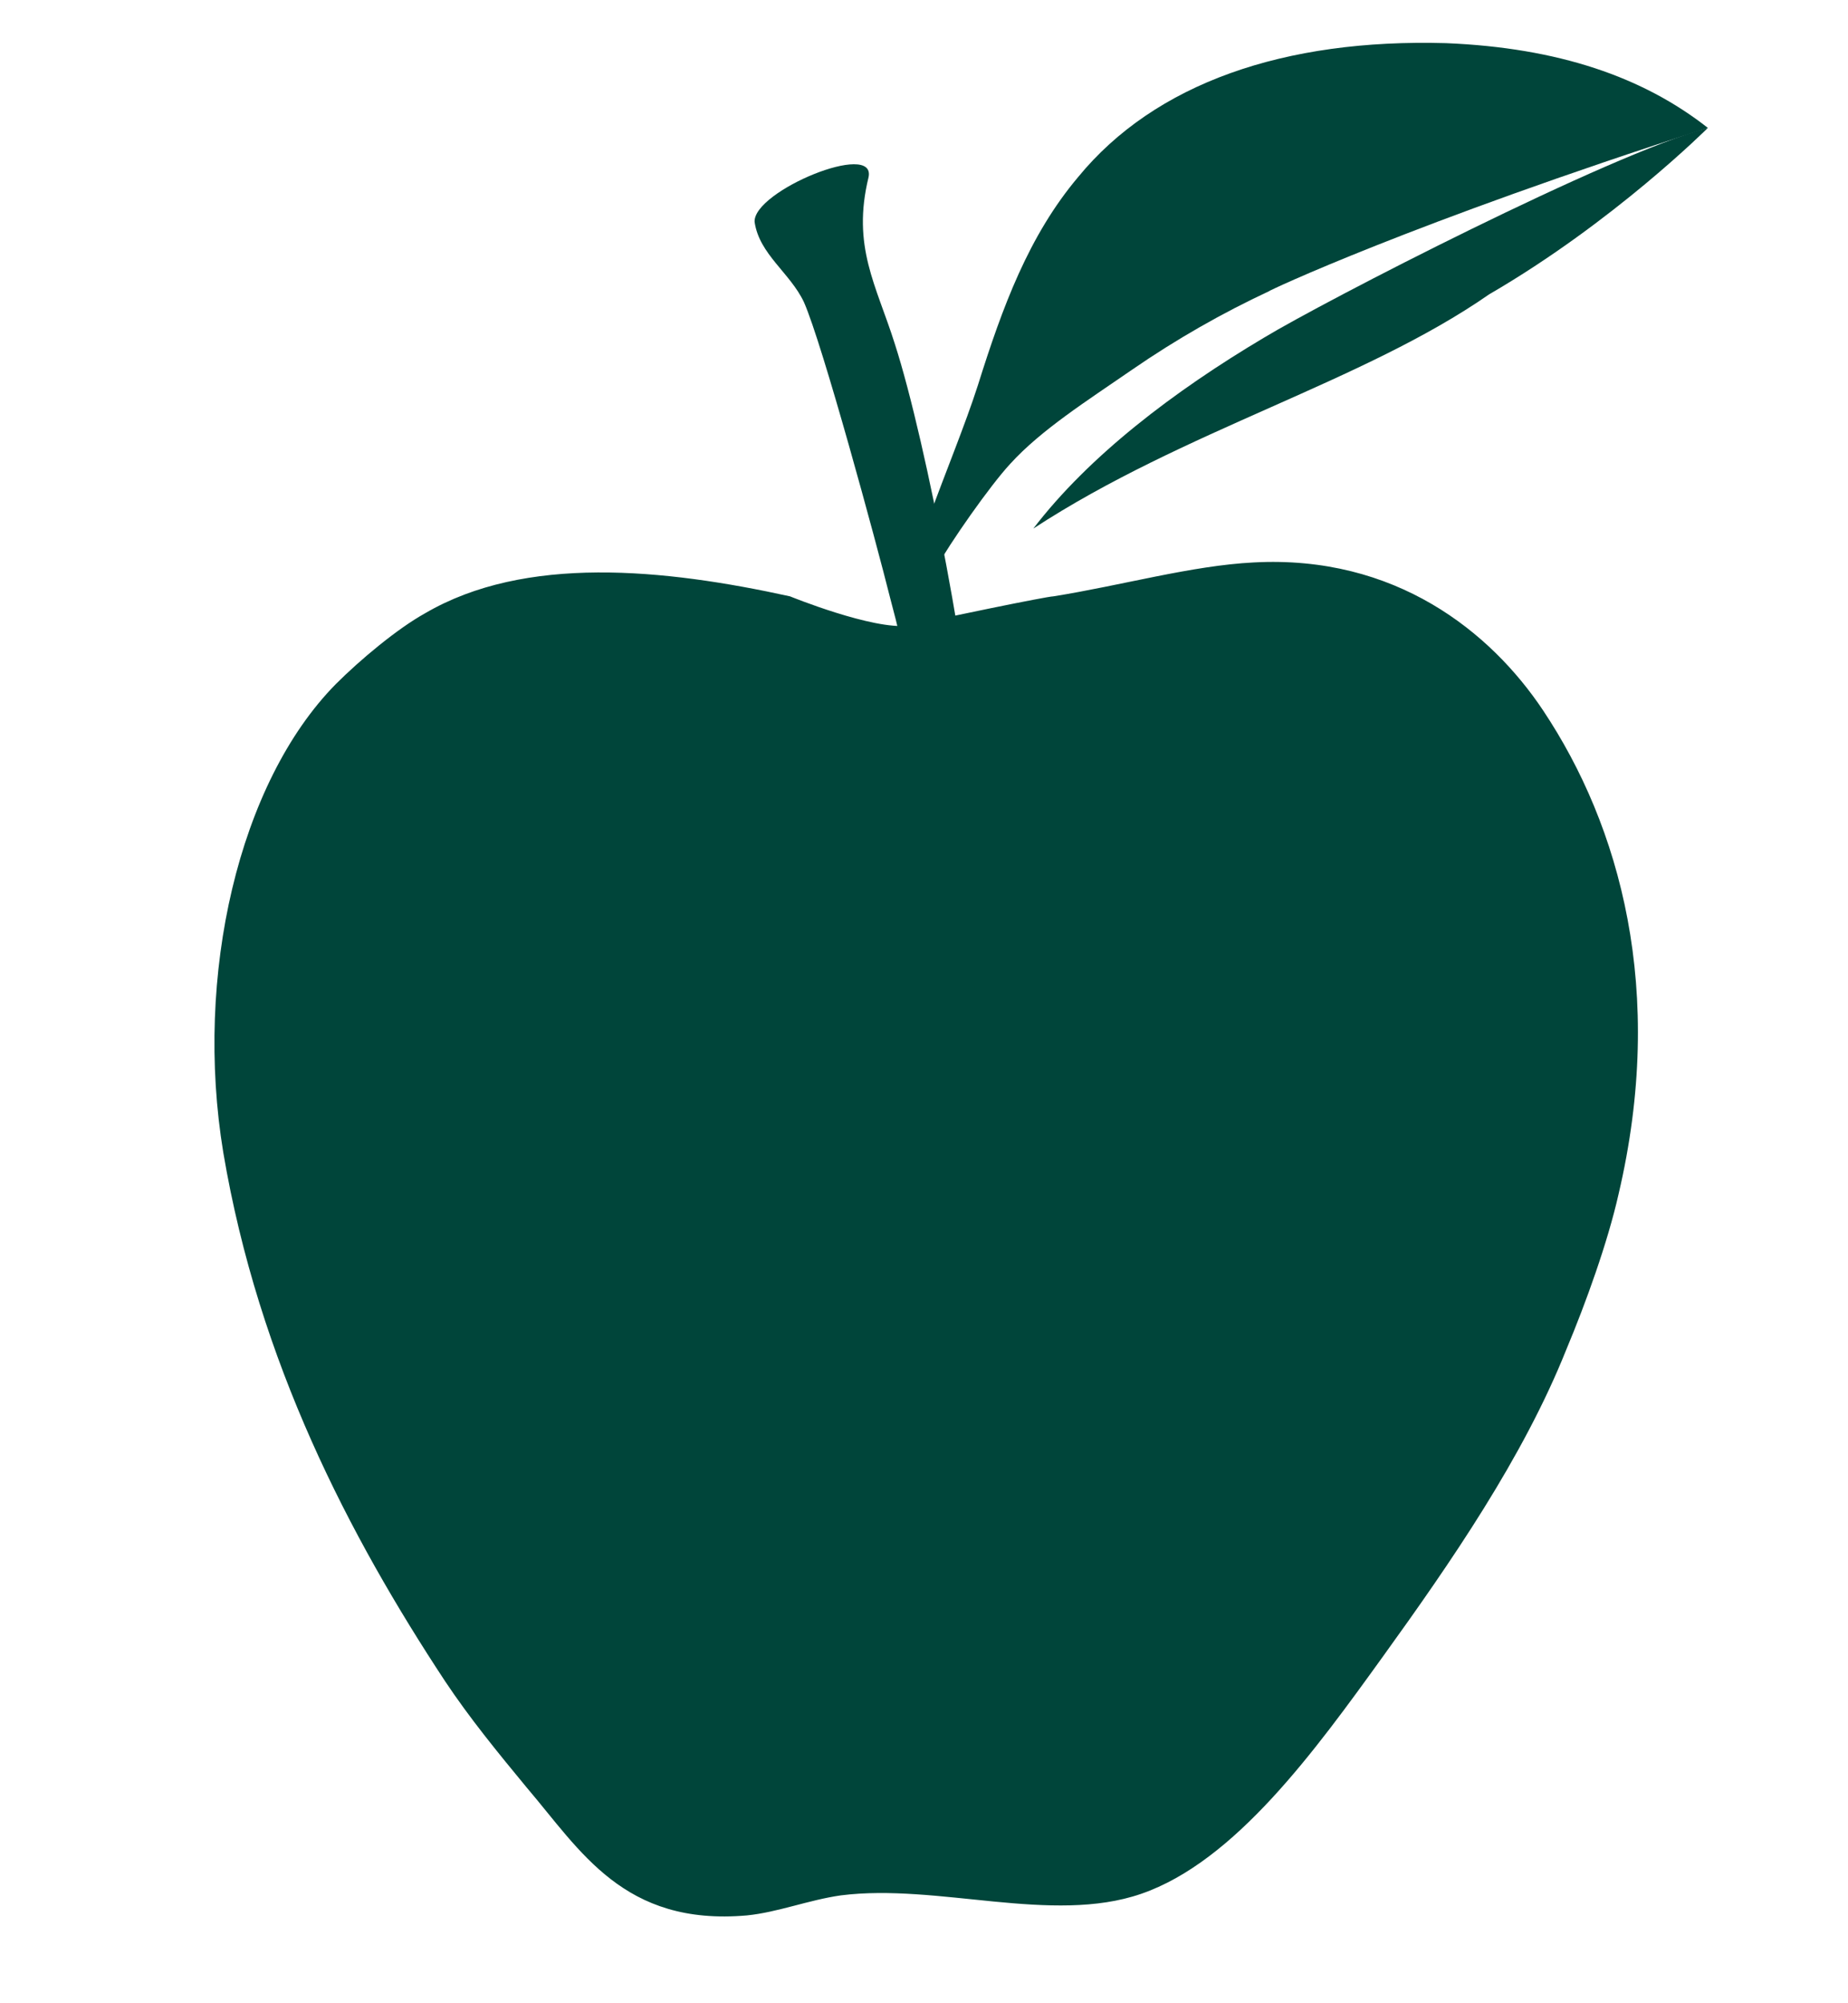<?xml version="1.0" encoding="utf-8"?>
<!-- Generator: Adobe Illustrator 18.1.1, SVG Export Plug-In . SVG Version: 6.00 Build 0)  -->
<svg version="1.1" id="Calque_1" xmlns="http://www.w3.org/2000/svg" xmlns:xlink="http://www.w3.org/1999/xlink" x="0px" y="0px"
	 viewBox="80 75 120 130" enable-background="new 80 75 120 130" xml:space="preserve">
<g>
	<path fill="#00453A" d="M148.4,113.7c4.4-0.7,9-2,13-2.2c9.2-0.5,15.4,4.5,18.8,9.6c5,7.5,8,18.2,4.9,31.4c-0.7,3.1-2.1,7-3.4,10.1
		c-2.8,7-7.5,13.8-11.9,19.9c-4.4,6.1-9.6,13.3-15.7,15.4c-5.8,2-13.2-0.7-19.5,0.1c-2.1,0.3-4.1,1.1-6.1,1.3
		c-8,0.7-10.8-4.2-14.3-8.3c-1.9-2.3-3.7-4.5-5.3-6.9c-6.2-9.4-12.1-20.7-14.4-34.3c-1.9-11.5,1-24,7.3-30.4c1.6-1.6,4-3.6,5.8-4.6
		c6.5-3.8,15.5-2.9,23.7-1.1c0,0,5.4,2.2,7.7,1.9C141.2,115.1,148,113.7,148.4,113.7"/>
	<path fill="#00453A" d="M190.9,83.3c-4.2-3.3-9.7-5.2-17-5.5c-10.5-0.3-18.9,2.6-23.9,8.7c-3.2,3.8-4.9,8.4-6.5,13.5
		c-0.8,2.5-2.2,5.9-3.1,8.4l0.3,3.6c1-1.8,3.6-5.5,4.9-6.9c2-2.2,5-4.1,7.9-6.1c2.9-2,5.9-3.7,8.9-5.1
		C162.3,93.9,171.6,89.5,190.9,83.3"/>
	<path fill="#00453A" d="M143.6,126.6c-0.5-7.2-3.4-22.8-5.5-29.3c-1.2-3.8-2.8-6.3-1.7-10.8c0.5-2.4-7.5,0.9-7.4,2.9
		c0.3,2.1,2.3,3.3,3.2,5.2c1.2,2.7,4.7,15.6,5.6,19.2c2,7.4,3.1,15.6,2.8,25.4c0.7,0,1.5,0,2.2,0l0.8-0.2
		C143.7,139,144.2,133.4,143.6,126.6"/>
	<path fill="#00453A" d="M162.1,96.9c3.8-2.3,22.4-11.9,28.8-13.6c0,0-6.1,6.1-14.2,10.8c-8.2,5.7-19.8,8.8-29.6,15.2
		C150.7,104.6,156.2,100.4,162.1,96.9"/>
</g>
</svg>

